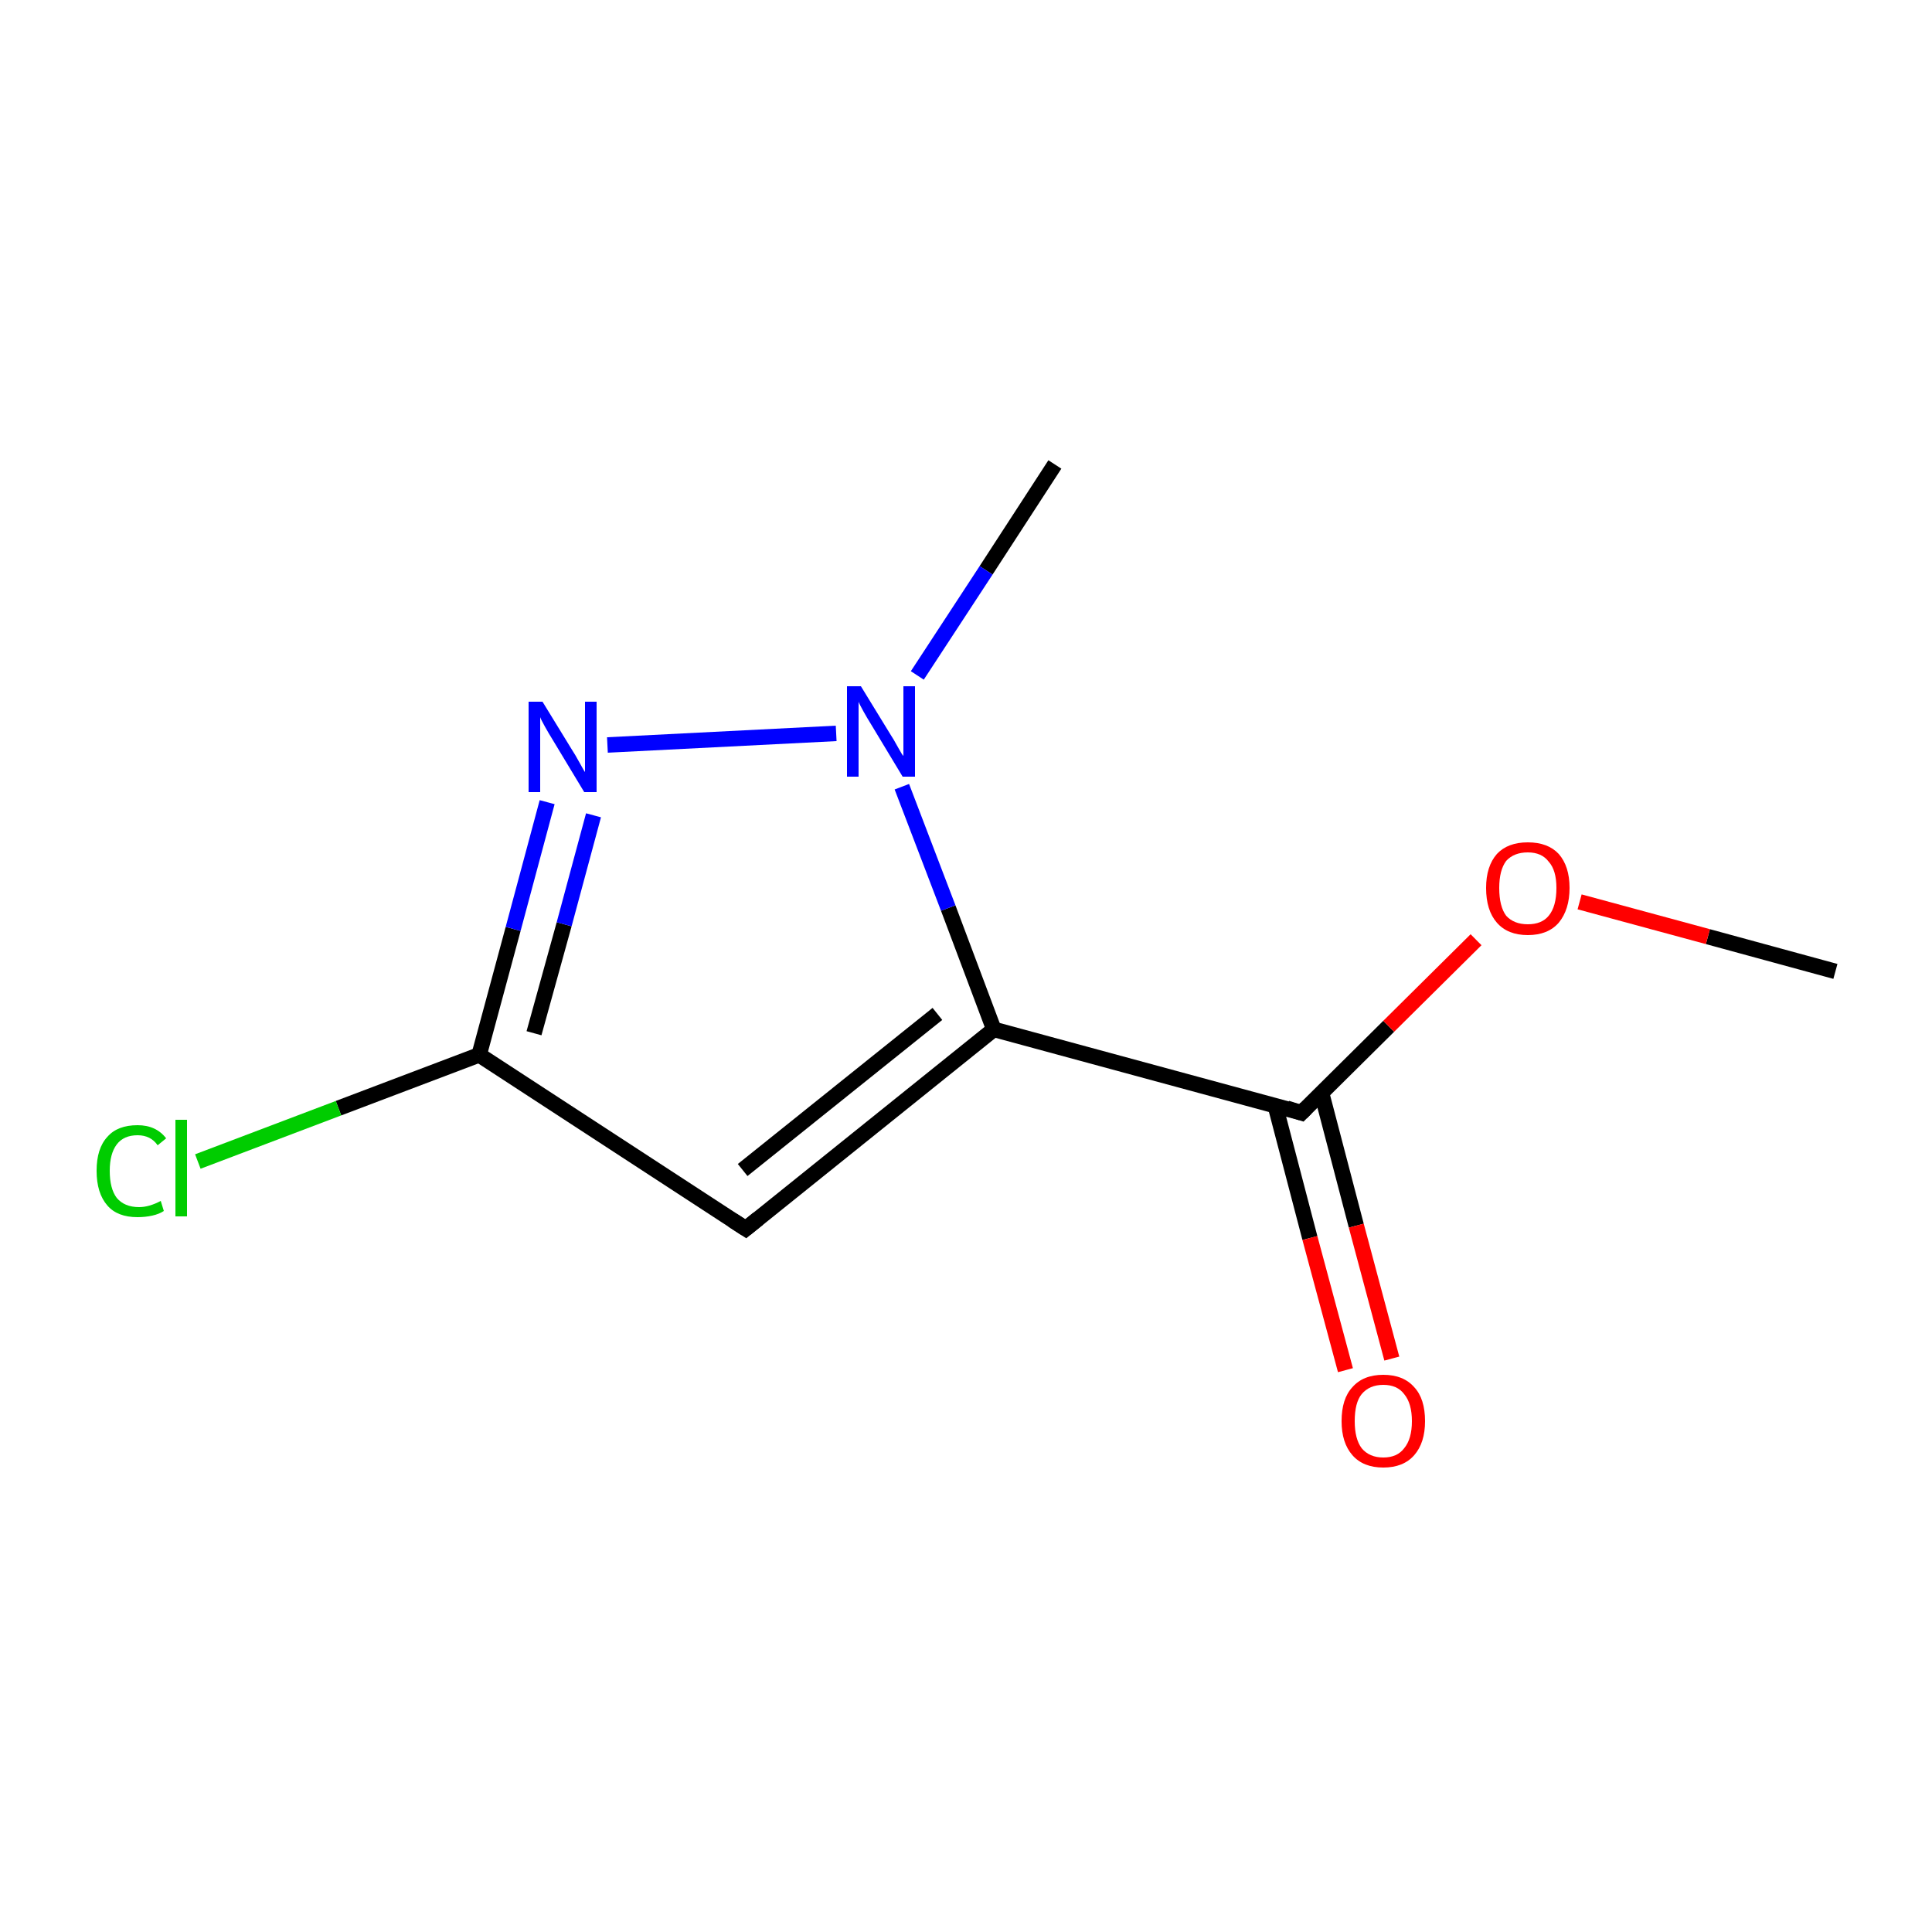 <?xml version='1.0' encoding='iso-8859-1'?>
<svg version='1.1' baseProfile='full'
              xmlns='http://www.w3.org/2000/svg'
                      xmlns:rdkit='http://www.rdkit.org/xml'
                      xmlns:xlink='http://www.w3.org/1999/xlink'
                  xml:space='preserve'
width='250px' height='250px' viewBox='0 0 250 250'>
<!-- END OF HEADER -->
<rect style='opacity:1.0;fill:#FFFFFF;stroke:none' width='250.0' height='250.0' x='0.0' y='0.0'> </rect>
<path class='bond-0 atom-0 atom-8' d='M 136.5,60.1 L 127.6,73.8' style='fill:none;fill-rule:evenodd;stroke:#000000;stroke-width:2.0px;stroke-linecap:butt;stroke-linejoin:miter;stroke-opacity:1' />
<path class='bond-0 atom-0 atom-8' d='M 127.6,73.8 L 118.7,87.4' style='fill:none;fill-rule:evenodd;stroke:#0000FF;stroke-width:2.0px;stroke-linecap:butt;stroke-linejoin:miter;stroke-opacity:1' />
<path class='bond-1 atom-1 atom-10' d='M 237.5,125.7 L 221.0,121.2' style='fill:none;fill-rule:evenodd;stroke:#000000;stroke-width:2.0px;stroke-linecap:butt;stroke-linejoin:miter;stroke-opacity:1' />
<path class='bond-1 atom-1 atom-10' d='M 221.0,121.2 L 204.4,116.7' style='fill:none;fill-rule:evenodd;stroke:#FF0000;stroke-width:2.0px;stroke-linecap:butt;stroke-linejoin:miter;stroke-opacity:1' />
<path class='bond-2 atom-2 atom-3' d='M 96.5,159.0 L 128.6,133.2' style='fill:none;fill-rule:evenodd;stroke:#000000;stroke-width:2.0px;stroke-linecap:butt;stroke-linejoin:miter;stroke-opacity:1' />
<path class='bond-2 atom-2 atom-3' d='M 96.1,151.4 L 121.3,131.2' style='fill:none;fill-rule:evenodd;stroke:#000000;stroke-width:2.0px;stroke-linecap:butt;stroke-linejoin:miter;stroke-opacity:1' />
<path class='bond-3 atom-2 atom-4' d='M 96.5,159.0 L 62.0,136.5' style='fill:none;fill-rule:evenodd;stroke:#000000;stroke-width:2.0px;stroke-linecap:butt;stroke-linejoin:miter;stroke-opacity:1' />
<path class='bond-4 atom-3 atom-5' d='M 128.6,133.2 L 168.4,144.0' style='fill:none;fill-rule:evenodd;stroke:#000000;stroke-width:2.0px;stroke-linecap:butt;stroke-linejoin:miter;stroke-opacity:1' />
<path class='bond-5 atom-3 atom-8' d='M 128.6,133.2 L 122.7,117.5' style='fill:none;fill-rule:evenodd;stroke:#000000;stroke-width:2.0px;stroke-linecap:butt;stroke-linejoin:miter;stroke-opacity:1' />
<path class='bond-5 atom-3 atom-8' d='M 122.7,117.5 L 116.7,101.8' style='fill:none;fill-rule:evenodd;stroke:#0000FF;stroke-width:2.0px;stroke-linecap:butt;stroke-linejoin:miter;stroke-opacity:1' />
<path class='bond-6 atom-4 atom-6' d='M 62.0,136.5 L 43.8,143.4' style='fill:none;fill-rule:evenodd;stroke:#000000;stroke-width:2.0px;stroke-linecap:butt;stroke-linejoin:miter;stroke-opacity:1' />
<path class='bond-6 atom-4 atom-6' d='M 43.8,143.4 L 25.6,150.3' style='fill:none;fill-rule:evenodd;stroke:#00CC00;stroke-width:2.0px;stroke-linecap:butt;stroke-linejoin:miter;stroke-opacity:1' />
<path class='bond-7 atom-4 atom-7' d='M 62.0,136.5 L 66.4,120.2' style='fill:none;fill-rule:evenodd;stroke:#000000;stroke-width:2.0px;stroke-linecap:butt;stroke-linejoin:miter;stroke-opacity:1' />
<path class='bond-7 atom-4 atom-7' d='M 66.4,120.2 L 70.8,103.8' style='fill:none;fill-rule:evenodd;stroke:#0000FF;stroke-width:2.0px;stroke-linecap:butt;stroke-linejoin:miter;stroke-opacity:1' />
<path class='bond-7 atom-4 atom-7' d='M 69.1,133.7 L 73.0,119.6' style='fill:none;fill-rule:evenodd;stroke:#000000;stroke-width:2.0px;stroke-linecap:butt;stroke-linejoin:miter;stroke-opacity:1' />
<path class='bond-7 atom-4 atom-7' d='M 73.0,119.6 L 76.8,105.5' style='fill:none;fill-rule:evenodd;stroke:#0000FF;stroke-width:2.0px;stroke-linecap:butt;stroke-linejoin:miter;stroke-opacity:1' />
<path class='bond-8 atom-5 atom-9' d='M 165.0,143.0 L 169.5,160.2' style='fill:none;fill-rule:evenodd;stroke:#000000;stroke-width:2.0px;stroke-linecap:butt;stroke-linejoin:miter;stroke-opacity:1' />
<path class='bond-8 atom-5 atom-9' d='M 169.5,160.2 L 174.1,177.3' style='fill:none;fill-rule:evenodd;stroke:#FF0000;stroke-width:2.0px;stroke-linecap:butt;stroke-linejoin:miter;stroke-opacity:1' />
<path class='bond-8 atom-5 atom-9' d='M 171.0,141.4 L 175.5,158.6' style='fill:none;fill-rule:evenodd;stroke:#000000;stroke-width:2.0px;stroke-linecap:butt;stroke-linejoin:miter;stroke-opacity:1' />
<path class='bond-8 atom-5 atom-9' d='M 175.5,158.6 L 180.1,175.8' style='fill:none;fill-rule:evenodd;stroke:#FF0000;stroke-width:2.0px;stroke-linecap:butt;stroke-linejoin:miter;stroke-opacity:1' />
<path class='bond-9 atom-5 atom-10' d='M 168.4,144.0 L 179.7,132.8' style='fill:none;fill-rule:evenodd;stroke:#000000;stroke-width:2.0px;stroke-linecap:butt;stroke-linejoin:miter;stroke-opacity:1' />
<path class='bond-9 atom-5 atom-10' d='M 179.7,132.8 L 191.0,121.6' style='fill:none;fill-rule:evenodd;stroke:#FF0000;stroke-width:2.0px;stroke-linecap:butt;stroke-linejoin:miter;stroke-opacity:1' />
<path class='bond-10 atom-7 atom-8' d='M 78.6,96.4 L 108.2,94.9' style='fill:none;fill-rule:evenodd;stroke:#0000FF;stroke-width:2.0px;stroke-linecap:butt;stroke-linejoin:miter;stroke-opacity:1' />
<path d='M 98.1,157.7 L 96.5,159.0 L 94.8,157.9' style='fill:none;stroke:#000000;stroke-width:2.0px;stroke-linecap:butt;stroke-linejoin:miter;stroke-opacity:1;' />
<path d='M 166.5,143.4 L 168.4,144.0 L 169.0,143.4' style='fill:none;stroke:#000000;stroke-width:2.0px;stroke-linecap:butt;stroke-linejoin:miter;stroke-opacity:1;' />
<path class='atom-6' d='M 12.5 151.5
Q 12.5 148.6, 13.9 147.1
Q 15.2 145.6, 17.8 145.6
Q 20.2 145.6, 21.5 147.3
L 20.4 148.2
Q 19.5 146.9, 17.8 146.9
Q 16.0 146.9, 15.1 148.1
Q 14.2 149.3, 14.2 151.5
Q 14.2 153.8, 15.1 155.0
Q 16.1 156.2, 18.0 156.2
Q 19.3 156.2, 20.8 155.4
L 21.2 156.7
Q 20.6 157.1, 19.7 157.3
Q 18.8 157.5, 17.8 157.5
Q 15.2 157.5, 13.9 156.0
Q 12.5 154.4, 12.5 151.5
' fill='#00CC00'/>
<path class='atom-6' d='M 22.7 144.9
L 24.2 144.9
L 24.2 157.4
L 22.7 157.4
L 22.7 144.9
' fill='#00CC00'/>
<path class='atom-7' d='M 70.2 90.8
L 74.0 97.0
Q 74.4 97.6, 75.0 98.7
Q 75.6 99.8, 75.7 99.9
L 75.7 90.8
L 77.2 90.8
L 77.2 102.5
L 75.6 102.5
L 71.5 95.7
Q 71.0 94.9, 70.5 94.0
Q 70.0 93.1, 69.9 92.8
L 69.9 102.5
L 68.4 102.5
L 68.4 90.8
L 70.2 90.8
' fill='#0000FF'/>
<path class='atom-8' d='M 111.4 88.8
L 115.2 95.0
Q 115.6 95.6, 116.2 96.7
Q 116.8 97.8, 116.9 97.8
L 116.9 88.8
L 118.4 88.8
L 118.4 100.5
L 116.8 100.5
L 112.7 93.7
Q 112.2 92.9, 111.7 92.0
Q 111.2 91.1, 111.1 90.8
L 111.1 100.5
L 109.6 100.5
L 109.6 88.8
L 111.4 88.8
' fill='#0000FF'/>
<path class='atom-9' d='M 173.6 183.9
Q 173.6 181.0, 175.0 179.5
Q 176.4 177.9, 179.0 177.9
Q 181.6 177.9, 183.0 179.5
Q 184.4 181.0, 184.4 183.9
Q 184.4 186.7, 183.0 188.3
Q 181.6 189.9, 179.0 189.9
Q 176.4 189.9, 175.0 188.3
Q 173.6 186.7, 173.6 183.9
M 179.0 188.6
Q 180.8 188.6, 181.7 187.4
Q 182.7 186.2, 182.7 183.9
Q 182.7 181.6, 181.7 180.4
Q 180.8 179.2, 179.0 179.2
Q 177.2 179.2, 176.2 180.4
Q 175.3 181.5, 175.3 183.9
Q 175.3 186.2, 176.2 187.4
Q 177.2 188.6, 179.0 188.6
' fill='#FF0000'/>
<path class='atom-10' d='M 192.3 114.9
Q 192.3 112.1, 193.7 110.5
Q 195.1 109.0, 197.7 109.0
Q 200.3 109.0, 201.7 110.5
Q 203.1 112.1, 203.1 114.9
Q 203.1 117.7, 201.7 119.4
Q 200.3 121.0, 197.7 121.0
Q 195.1 121.0, 193.7 119.4
Q 192.3 117.8, 192.3 114.9
M 197.7 119.6
Q 199.5 119.6, 200.4 118.5
Q 201.4 117.3, 201.4 114.9
Q 201.4 112.6, 200.4 111.5
Q 199.5 110.3, 197.7 110.3
Q 195.9 110.3, 194.9 111.4
Q 194.0 112.6, 194.0 114.9
Q 194.0 117.3, 194.9 118.5
Q 195.9 119.6, 197.7 119.6
' fill='#FF0000'/>
</svg>

